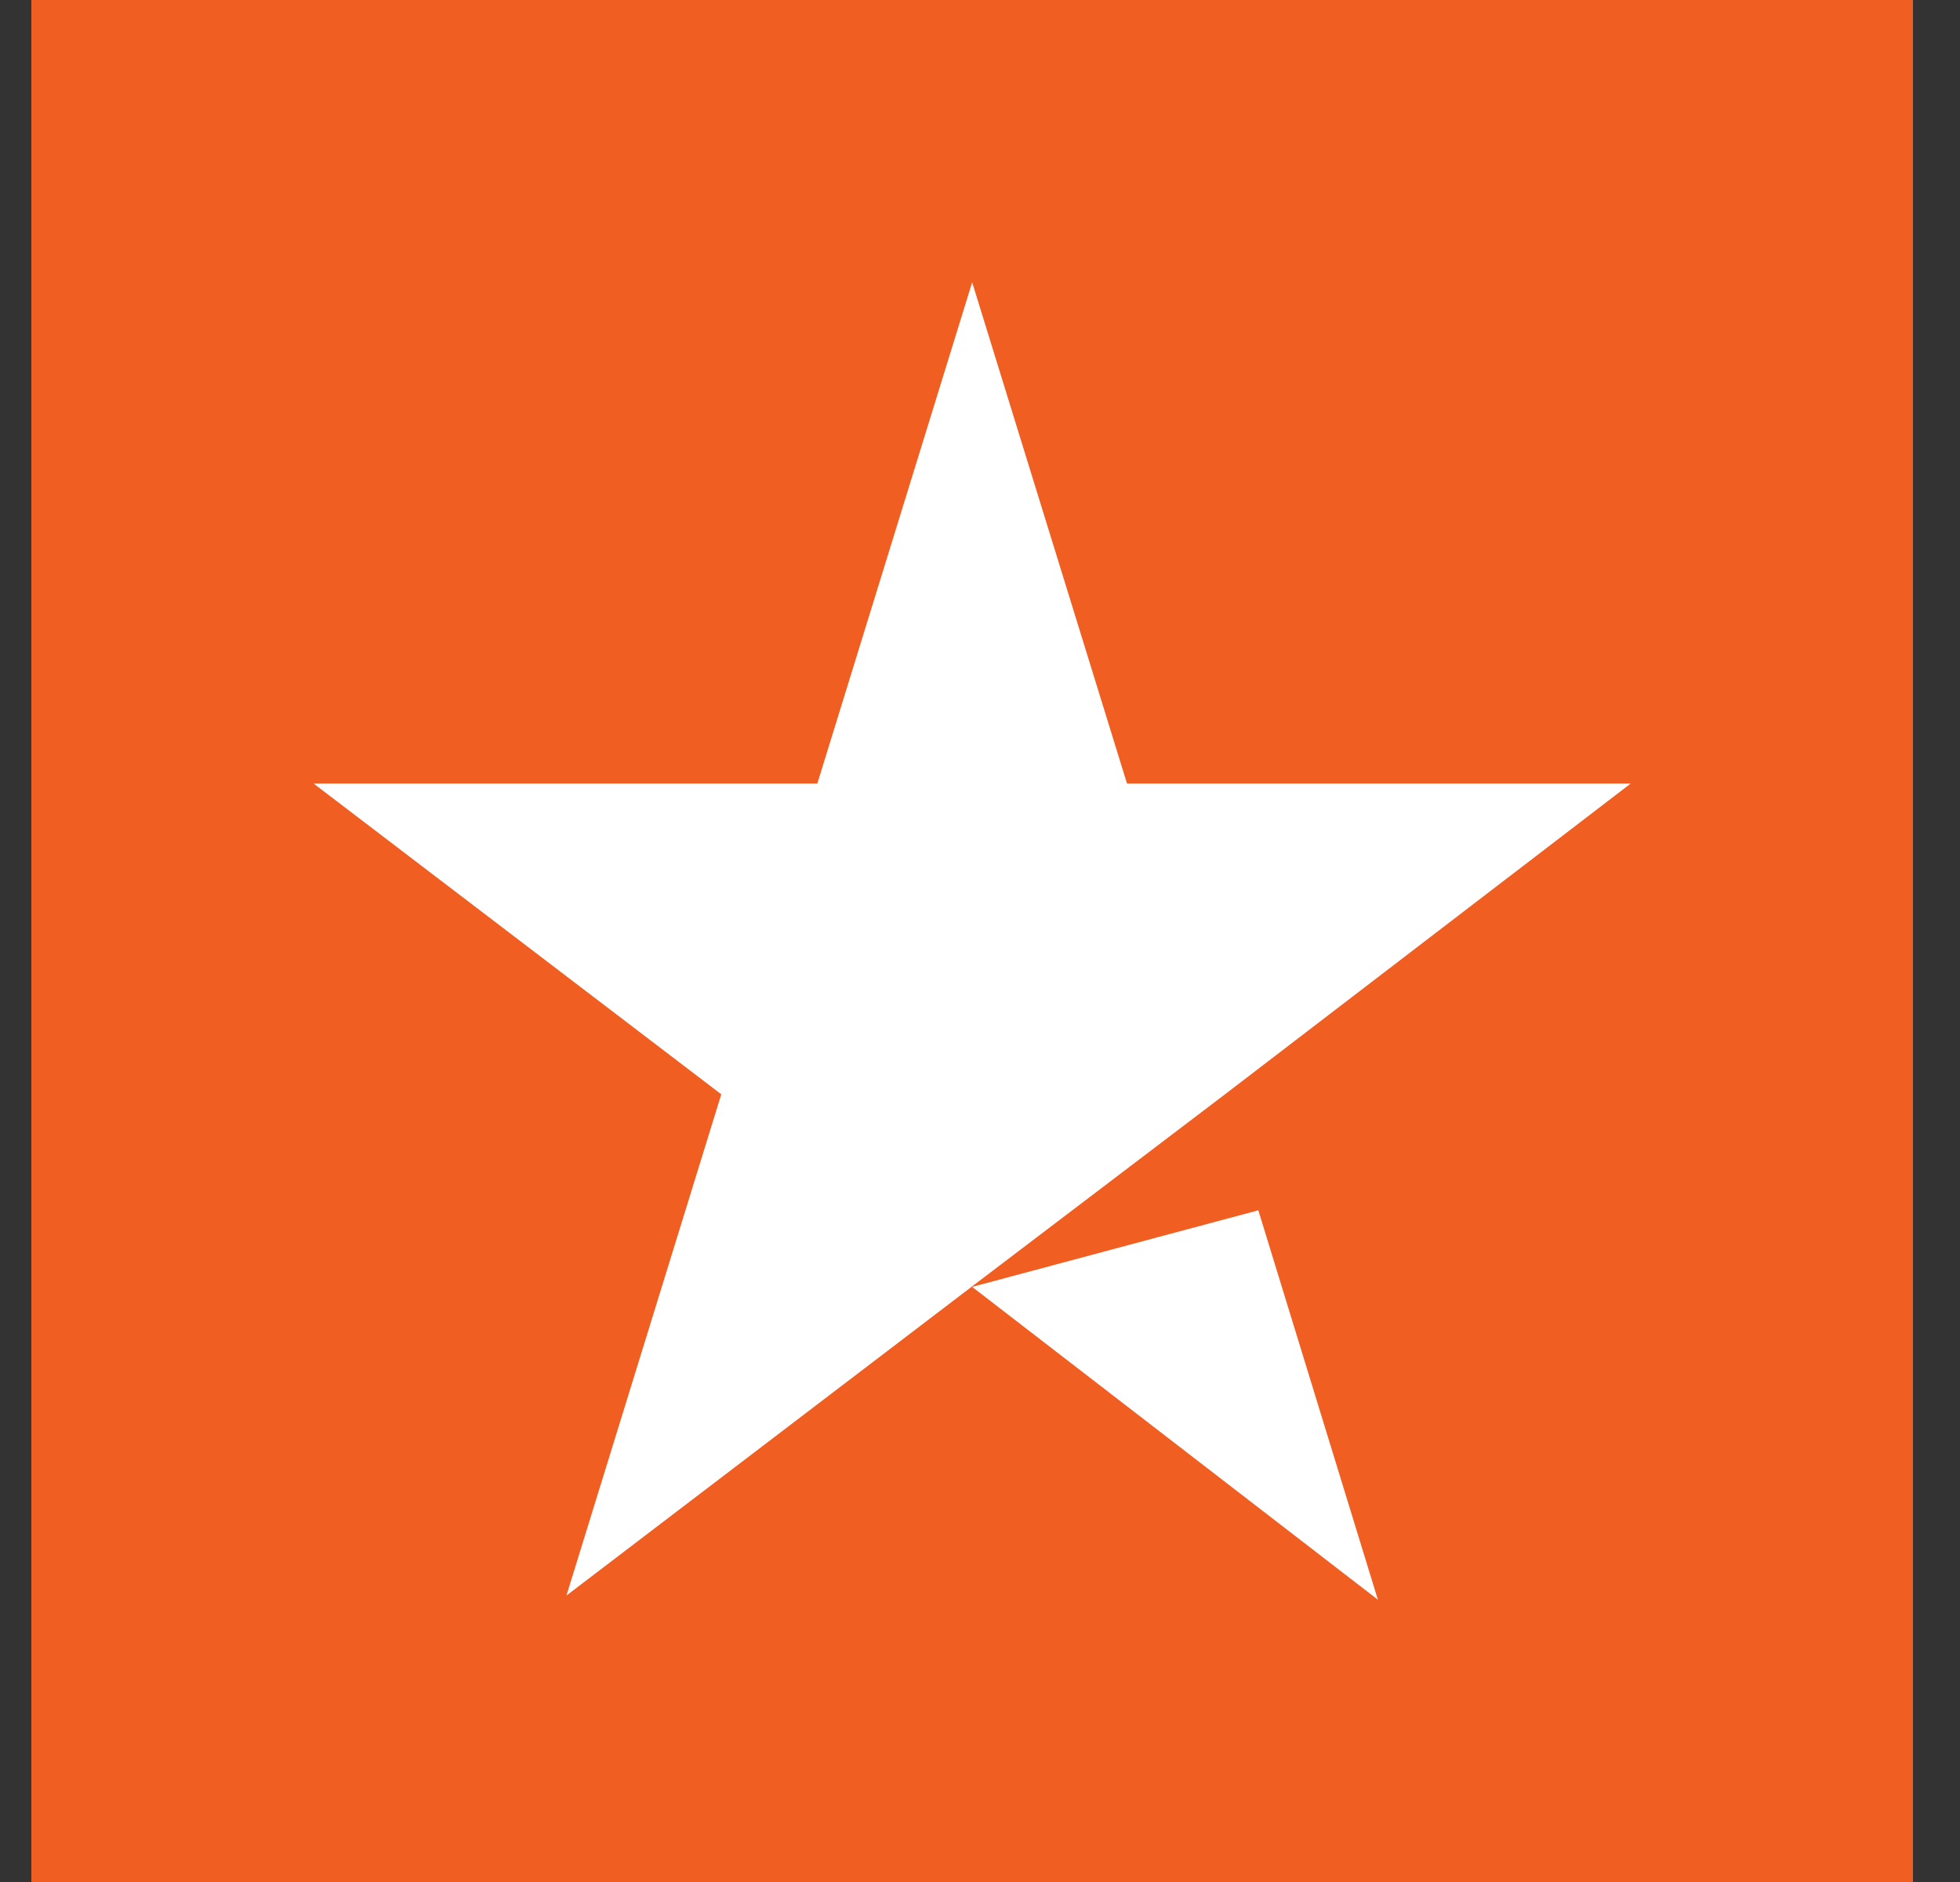 <svg width="25" height="24" viewBox="0 0 25 24" fill="none" xmlns="http://www.w3.org/2000/svg">
<rect x="0" y="0" width="25" height="24" fill="#333333" stroke="none"/>
<rect width="24" height="24" transform="translate(0.4)" fill="#F05E22"/>
<path d="M12.4 16.411L16.05 15.434L17.575 20.4L12.4 16.411ZM20.8 9.992H14.375L12.4 3.6L10.425 9.992H4L9.2 13.955L7.225 20.347L12.425 16.385L15.625 13.955L20.8 9.992Z" fill="white"/>
</svg>
